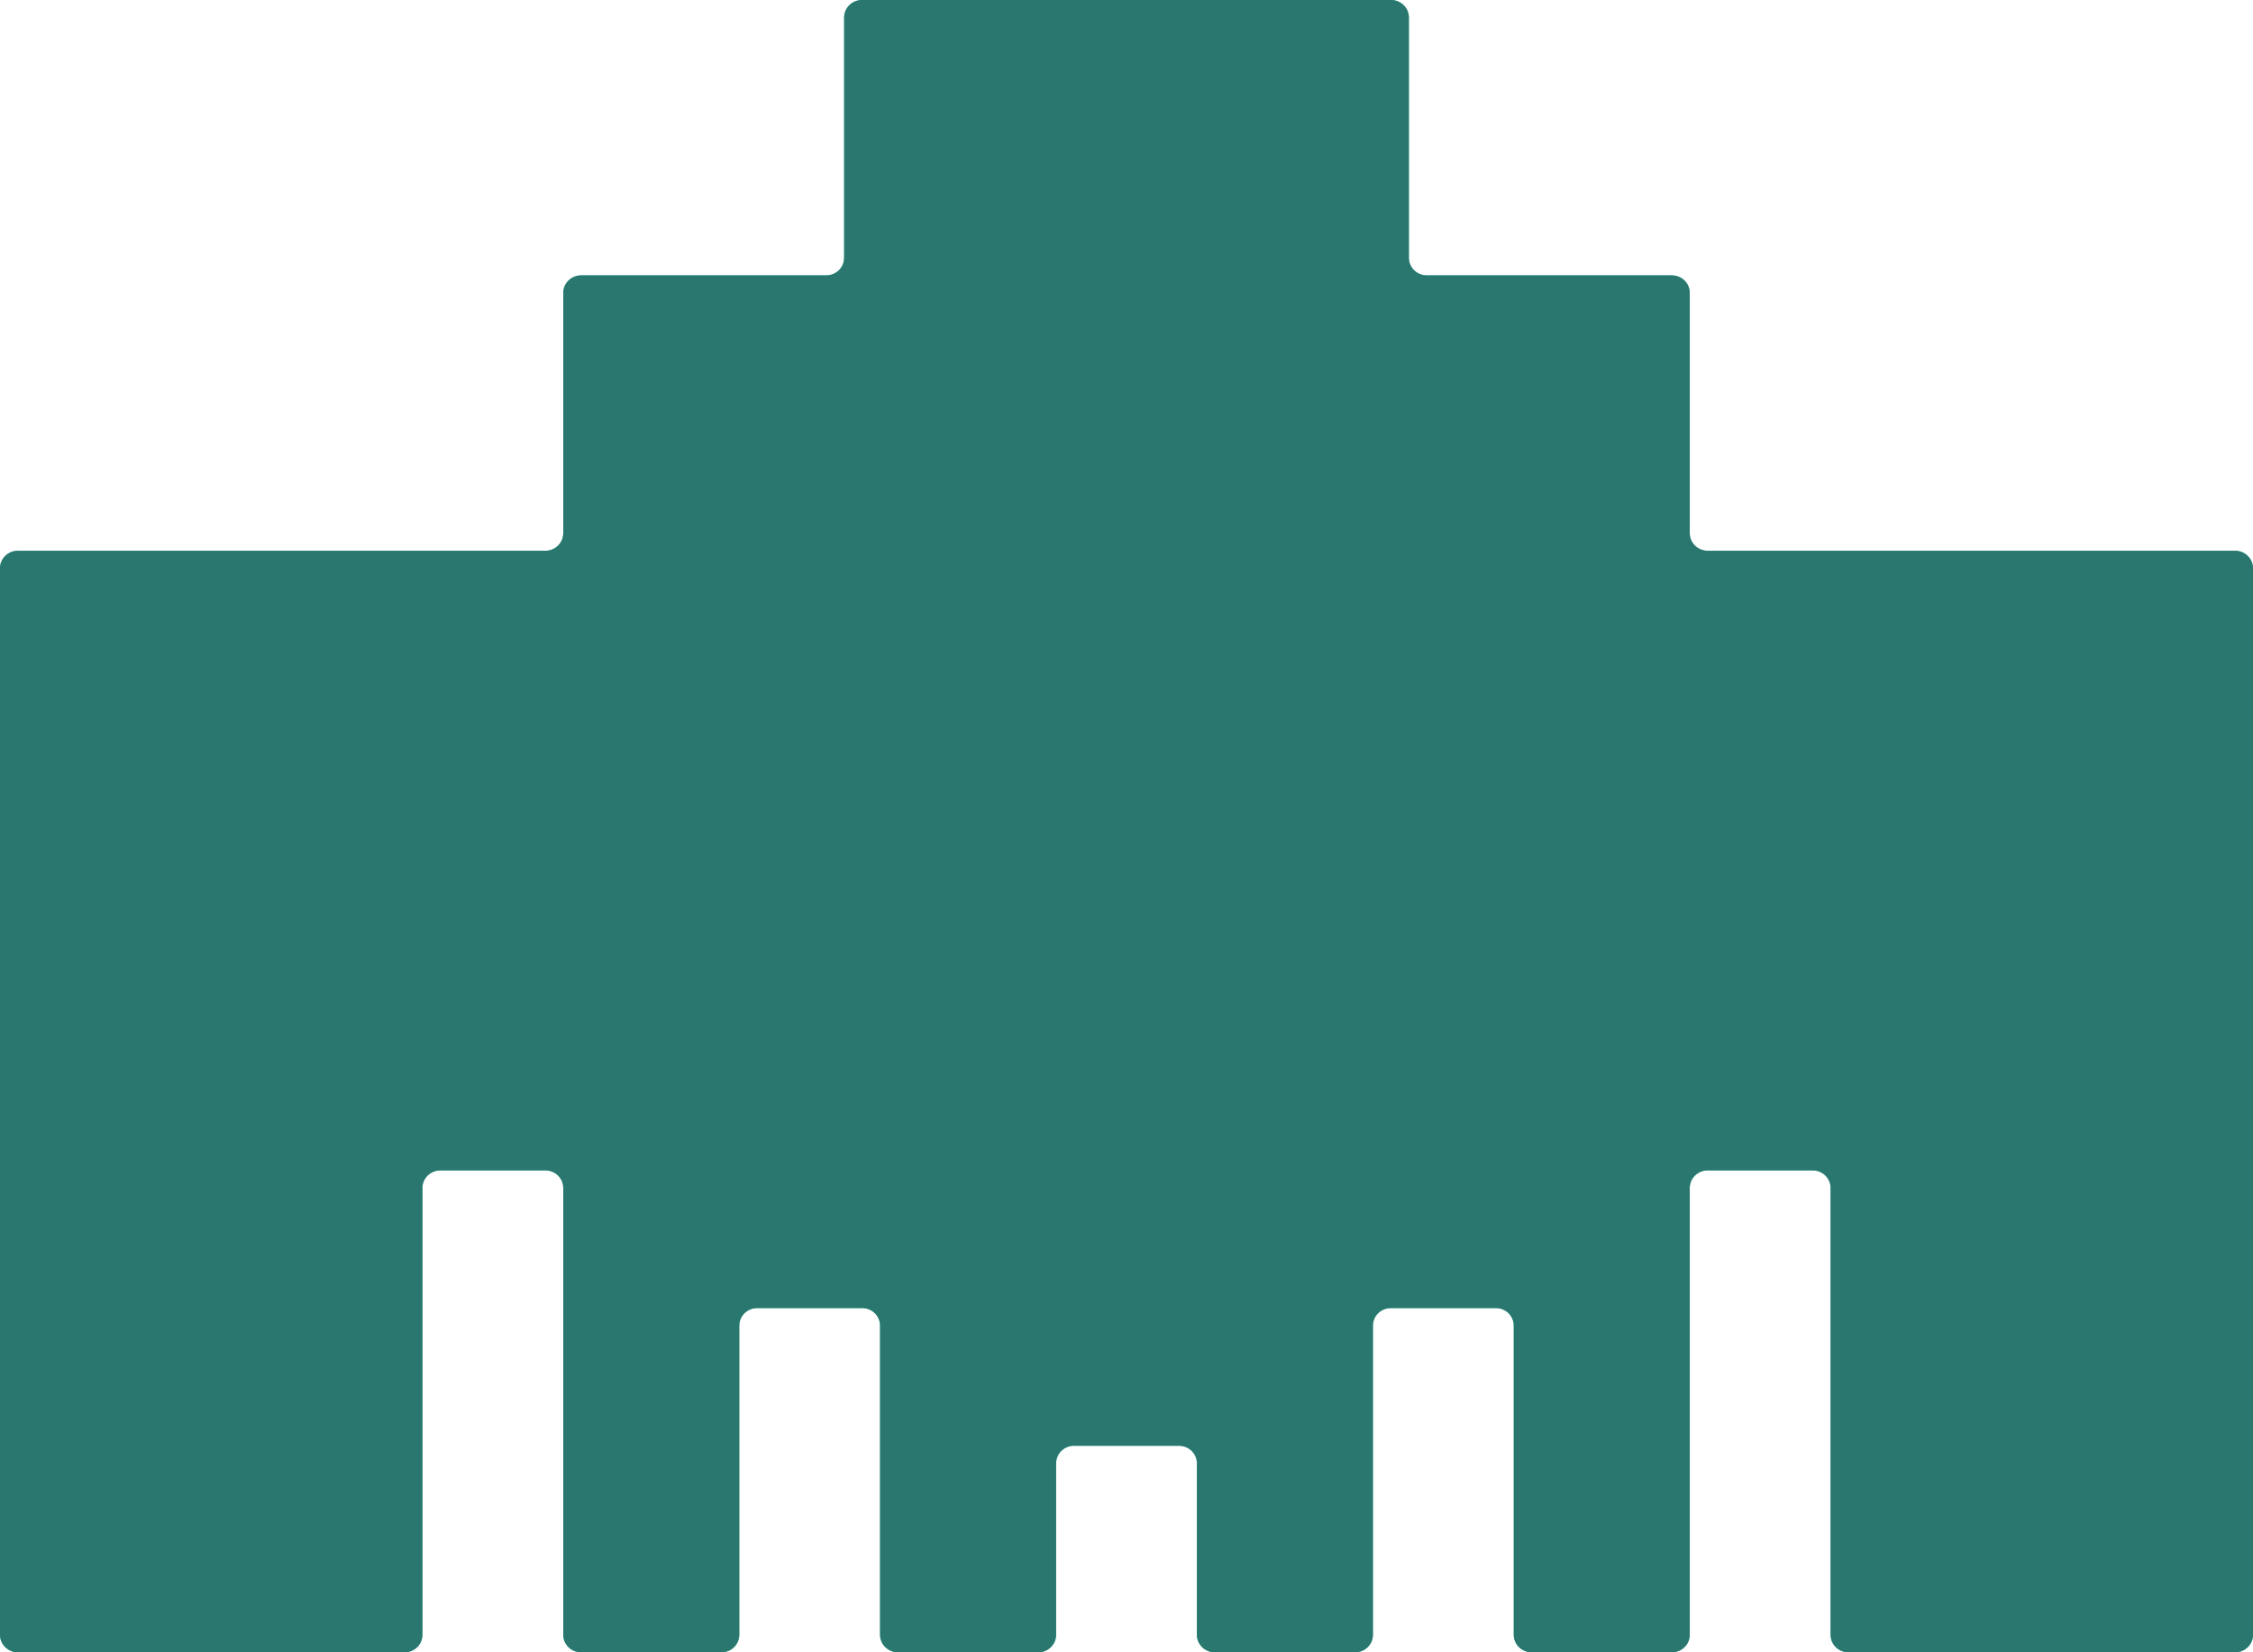 <svg width="45" height="33" viewBox="0 0 45 33" fill="none" xmlns="http://www.w3.org/2000/svg">
<path d="M28.14 5.15C28.14 5.344 28.3 5.5 28.497 5.5H33.393C33.59 5.5 33.75 5.657 33.75 5.85V10.65C33.75 10.843 33.91 11 34.108 11H44.643C44.84 11 45 11.157 45 11.35V32.65C45 32.843 44.84 33 44.643 33H36.92C36.722 33 36.563 32.843 36.563 32.65V23.725C36.563 23.532 36.403 23.375 36.206 23.375H34.108C33.91 23.375 33.75 23.532 33.75 23.725V32.65C33.75 32.843 33.59 33 33.393 33H30.592C30.395 33 30.235 32.843 30.235 32.65V26.475C30.235 26.281 30.075 26.125 29.878 26.125H27.779C27.582 26.125 27.422 26.281 27.422 26.475V32.65C27.422 32.843 27.262 33 27.065 33H24.263C24.066 33 23.906 32.843 23.906 32.65V29.224C23.906 29.031 23.746 28.875 23.549 28.875H21.451C21.254 28.875 21.094 29.031 21.094 29.224V32.65C21.094 32.843 20.934 33 20.737 33H17.935C17.738 33 17.578 32.843 17.578 32.65V26.475C17.578 26.281 17.418 26.125 17.221 26.125H15.123C14.926 26.125 14.766 26.281 14.766 26.475V32.65C14.766 32.843 14.606 33 14.409 33H11.607C11.409 33 11.25 32.843 11.25 32.65V23.725C11.25 23.532 11.09 23.375 10.893 23.375H8.795C8.597 23.375 8.437 23.532 8.437 23.725V32.65C8.437 32.843 8.278 33 8.08 33H0.357C0.16 33 0 32.843 0 32.65V11.35C0 11.157 0.16 11 0.357 11H10.893C11.091 11 11.25 10.843 11.25 10.65V5.85C11.25 5.657 11.41 5.5 11.607 5.5H16.503C16.7 5.5 16.86 5.344 16.86 5.15V0.35C16.86 0.157 17.02 0 17.217 0H27.783C27.98 0 28.14 0.157 28.14 0.35V5.15Z" fill="#44BDA3"/>
<path d="M28.14 5.15C28.14 5.344 28.3 5.5 28.497 5.5H33.393C33.59 5.5 33.75 5.657 33.75 5.85V10.65C33.75 10.843 33.91 11 34.108 11H44.643C44.84 11 45 11.157 45 11.35V32.65C45 32.843 44.84 33 44.643 33H36.92C36.722 33 36.563 32.843 36.563 32.65V23.725C36.563 23.532 36.403 23.375 36.206 23.375H34.108C33.91 23.375 33.75 23.532 33.75 23.725V32.65C33.75 32.843 33.59 33 33.393 33H30.592C30.395 33 30.235 32.843 30.235 32.65V26.475C30.235 26.281 30.075 26.125 29.878 26.125H27.779C27.582 26.125 27.422 26.281 27.422 26.475V32.65C27.422 32.843 27.262 33 27.065 33H24.263C24.066 33 23.906 32.843 23.906 32.65V29.224C23.906 29.031 23.746 28.875 23.549 28.875H21.451C21.254 28.875 21.094 29.031 21.094 29.224V32.65C21.094 32.843 20.934 33 20.737 33H17.935C17.738 33 17.578 32.843 17.578 32.65V26.475C17.578 26.281 17.418 26.125 17.221 26.125H15.123C14.926 26.125 14.766 26.281 14.766 26.475V32.65C14.766 32.843 14.606 33 14.409 33H11.607C11.409 33 11.25 32.843 11.25 32.65V23.725C11.25 23.532 11.09 23.375 10.893 23.375H8.795C8.597 23.375 8.437 23.532 8.437 23.725V32.65C8.437 32.843 8.278 33 8.08 33H0.357C0.16 33 0 32.843 0 32.65V11.35C0 11.157 0.16 11 0.357 11H10.893C11.091 11 11.25 10.843 11.25 10.65V5.85C11.25 5.657 11.41 5.5 11.607 5.5H16.503C16.7 5.5 16.86 5.344 16.86 5.15V0.35C16.86 0.157 17.02 0 17.217 0H27.783C27.98 0 28.14 0.157 28.14 0.35V5.15Z" fill="#29776F"/>
</svg>
